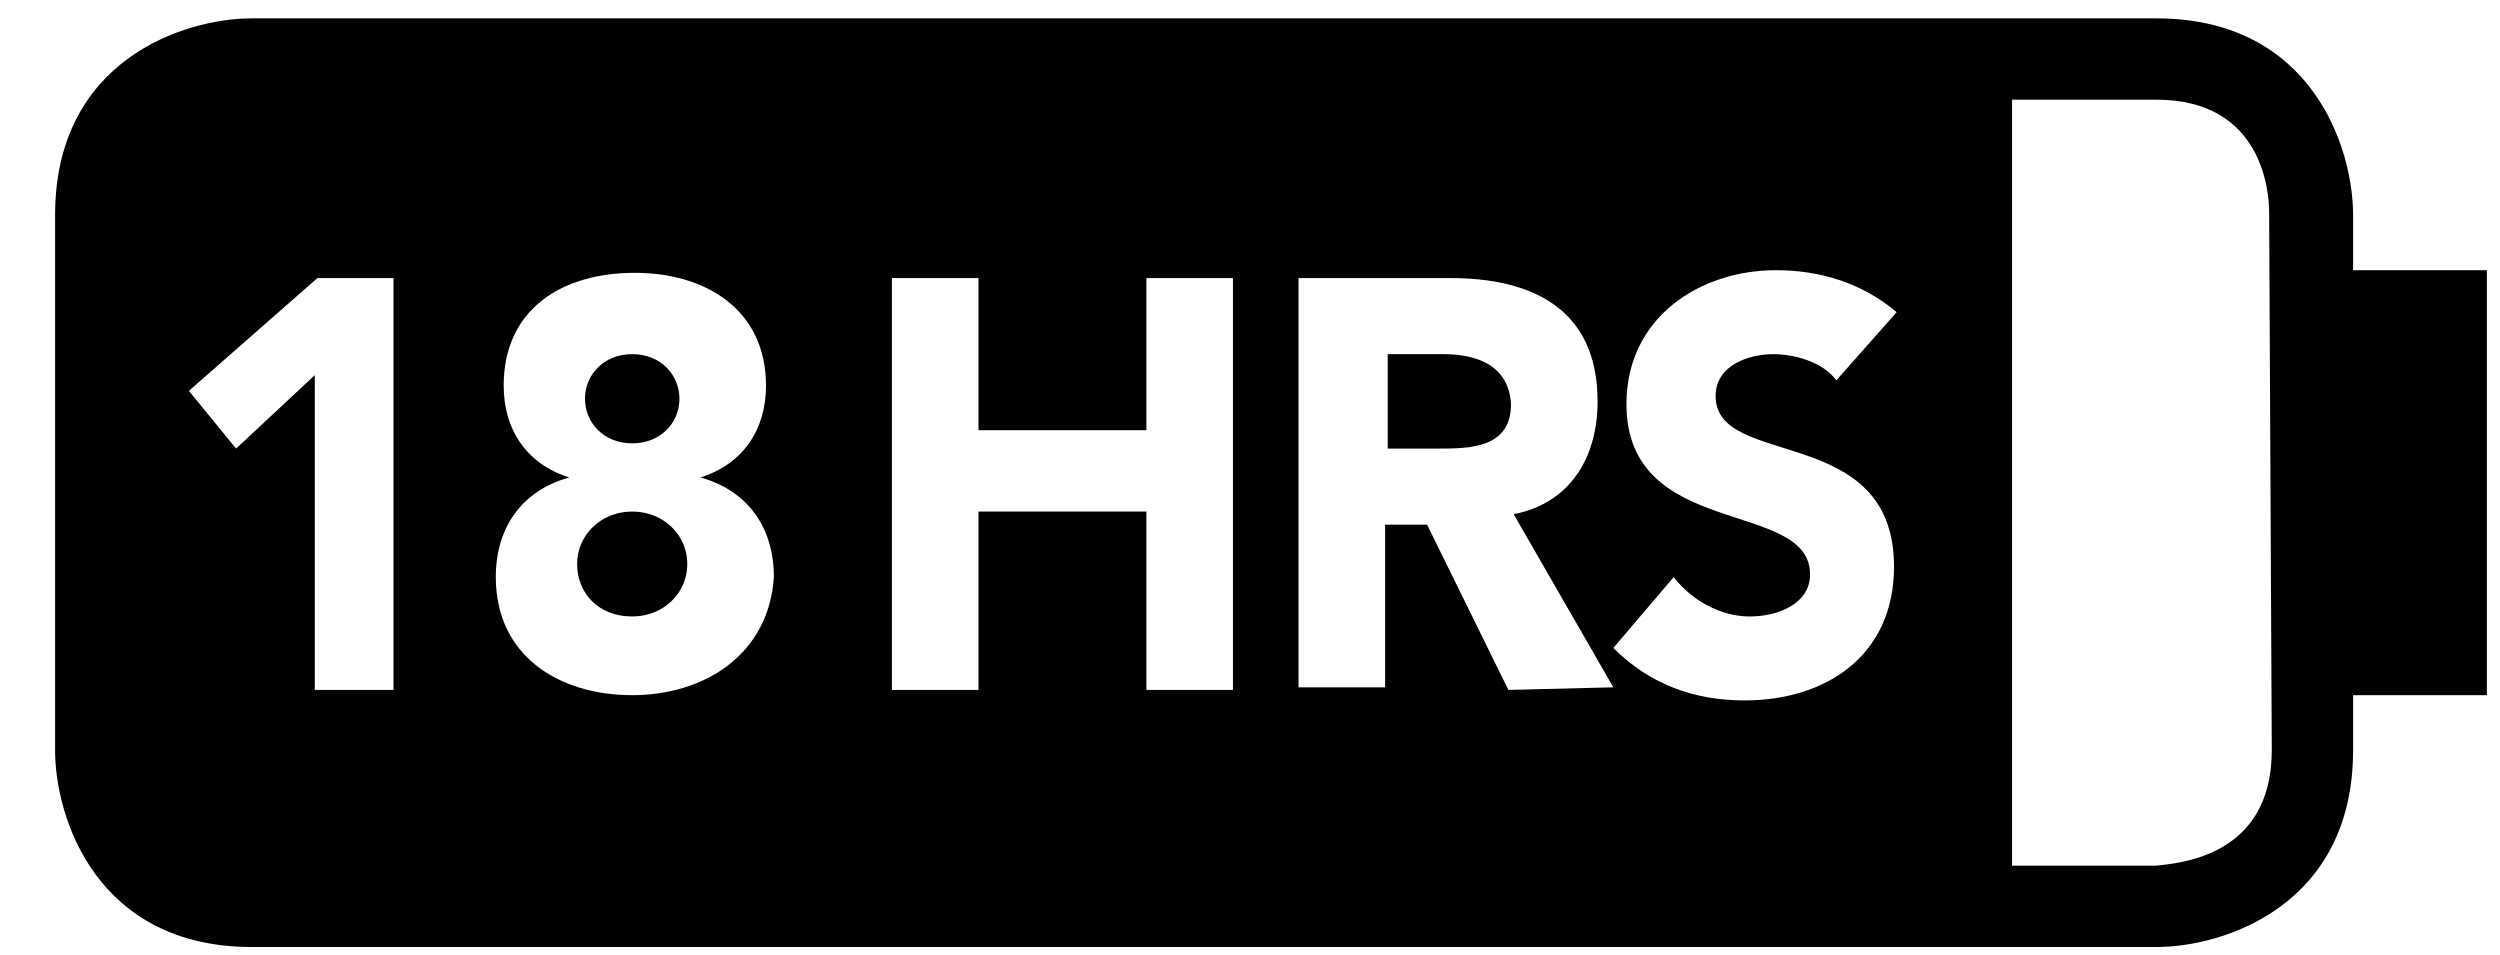 <?xml version="1.0" encoding="utf-8"?>
<!-- Generator: Adobe Illustrator 24.3.0, SVG Export Plug-In . SVG Version: 6.00 Build 0)  -->
<svg version="1.1" id="Layer_1" xmlns="http://www.w3.org/2000/svg" xmlns:xlink="http://www.w3.org/1999/xlink" x="0px" y="0px"
	 viewBox="0 0 95.3 36.4" style="enable-background:new 0 0 95.3 36.4;" xml:space="preserve">
<g>
	<path d="M55,13.5h-2.1v3.6h1.9c1.2,0,2.8,0,2.8-1.7C57.5,13.8,56.1,13.5,55,13.5z"/>
	<path d="M24.1,16.9c1.1,0,1.8-0.8,1.8-1.7s-0.7-1.7-1.8-1.7c-1.1,0-1.8,0.8-1.8,1.7C22.3,16.1,23,16.9,24.1,16.9z"/>
	<path d="M24.1,19.5c-1.2,0-2.1,0.9-2.1,2s0.8,2,2.1,2c1.2,0,2.1-0.9,2.1-2S25.3,19.5,24.1,19.5z"/>
	<path d="M89.7,10.3V8.2c0-2.6-1.6-7.5-7.5-7.5H9.6C7,0.7,2.1,2.3,2.1,8.2v20.4c0,2.6,1.6,7.5,7.5,7.5h72.6c2.6,0,7.5-1.6,7.5-7.5
		v-2.1h5.1V10.3H89.7z M15,26.3h-3v-12l-3,2.8l-1.8-2.2l4.9-4.3H15V26.3z M24.1,26.5c-2.8,0-5.2-1.5-5.2-4.5c0-1.9,1-3.3,2.8-3.8
		l0,0c-1.6-0.5-2.5-1.8-2.5-3.5c0-2.9,2.2-4.3,5-4.3c2.7,0,5,1.4,5,4.3c0,1.7-0.9,3-2.5,3.5l0,0c1.8,0.5,2.8,1.9,2.8,3.8
		C29.3,25,26.8,26.5,24.1,26.5z M47,26.3h-3.3v-6.8h-6.4v6.8H34V10.6h3.3v5.8h6.4v-5.8H47V26.3z M57.5,26.3L54.4,20h-1.6v6.2h-3.3
		V10.6h5.8c3,0,5.6,1.1,5.6,4.7c0,2.2-1.1,3.9-3.2,4.3l3.8,6.6L57.5,26.3L57.5,26.3z M66.5,26.7c-1.9,0-3.6-0.6-5-2l2.3-2.7
		c0.7,0.9,1.8,1.5,2.9,1.5S69,23,69,21.9c0-2.9-7-1.3-7-6.5c0-3.3,2.8-5.1,5.7-5.1c1.7,0,3.3,0.5,4.6,1.6L70,14.5
		c-0.5-0.7-1.6-1-2.4-1c-0.9,0-2.2,0.4-2.2,1.6c0,2.8,6.8,1,6.8,6.5C72.2,25,69.6,26.7,66.5,26.7z M86.6,28.6c0,4.1-3.6,4.3-4.4,4.4
		h-5.5V3.8h5.5c4.1,0,4.3,3.6,4.3,4.3L86.6,28.6L86.6,28.6z"/>
</g>
</svg>
